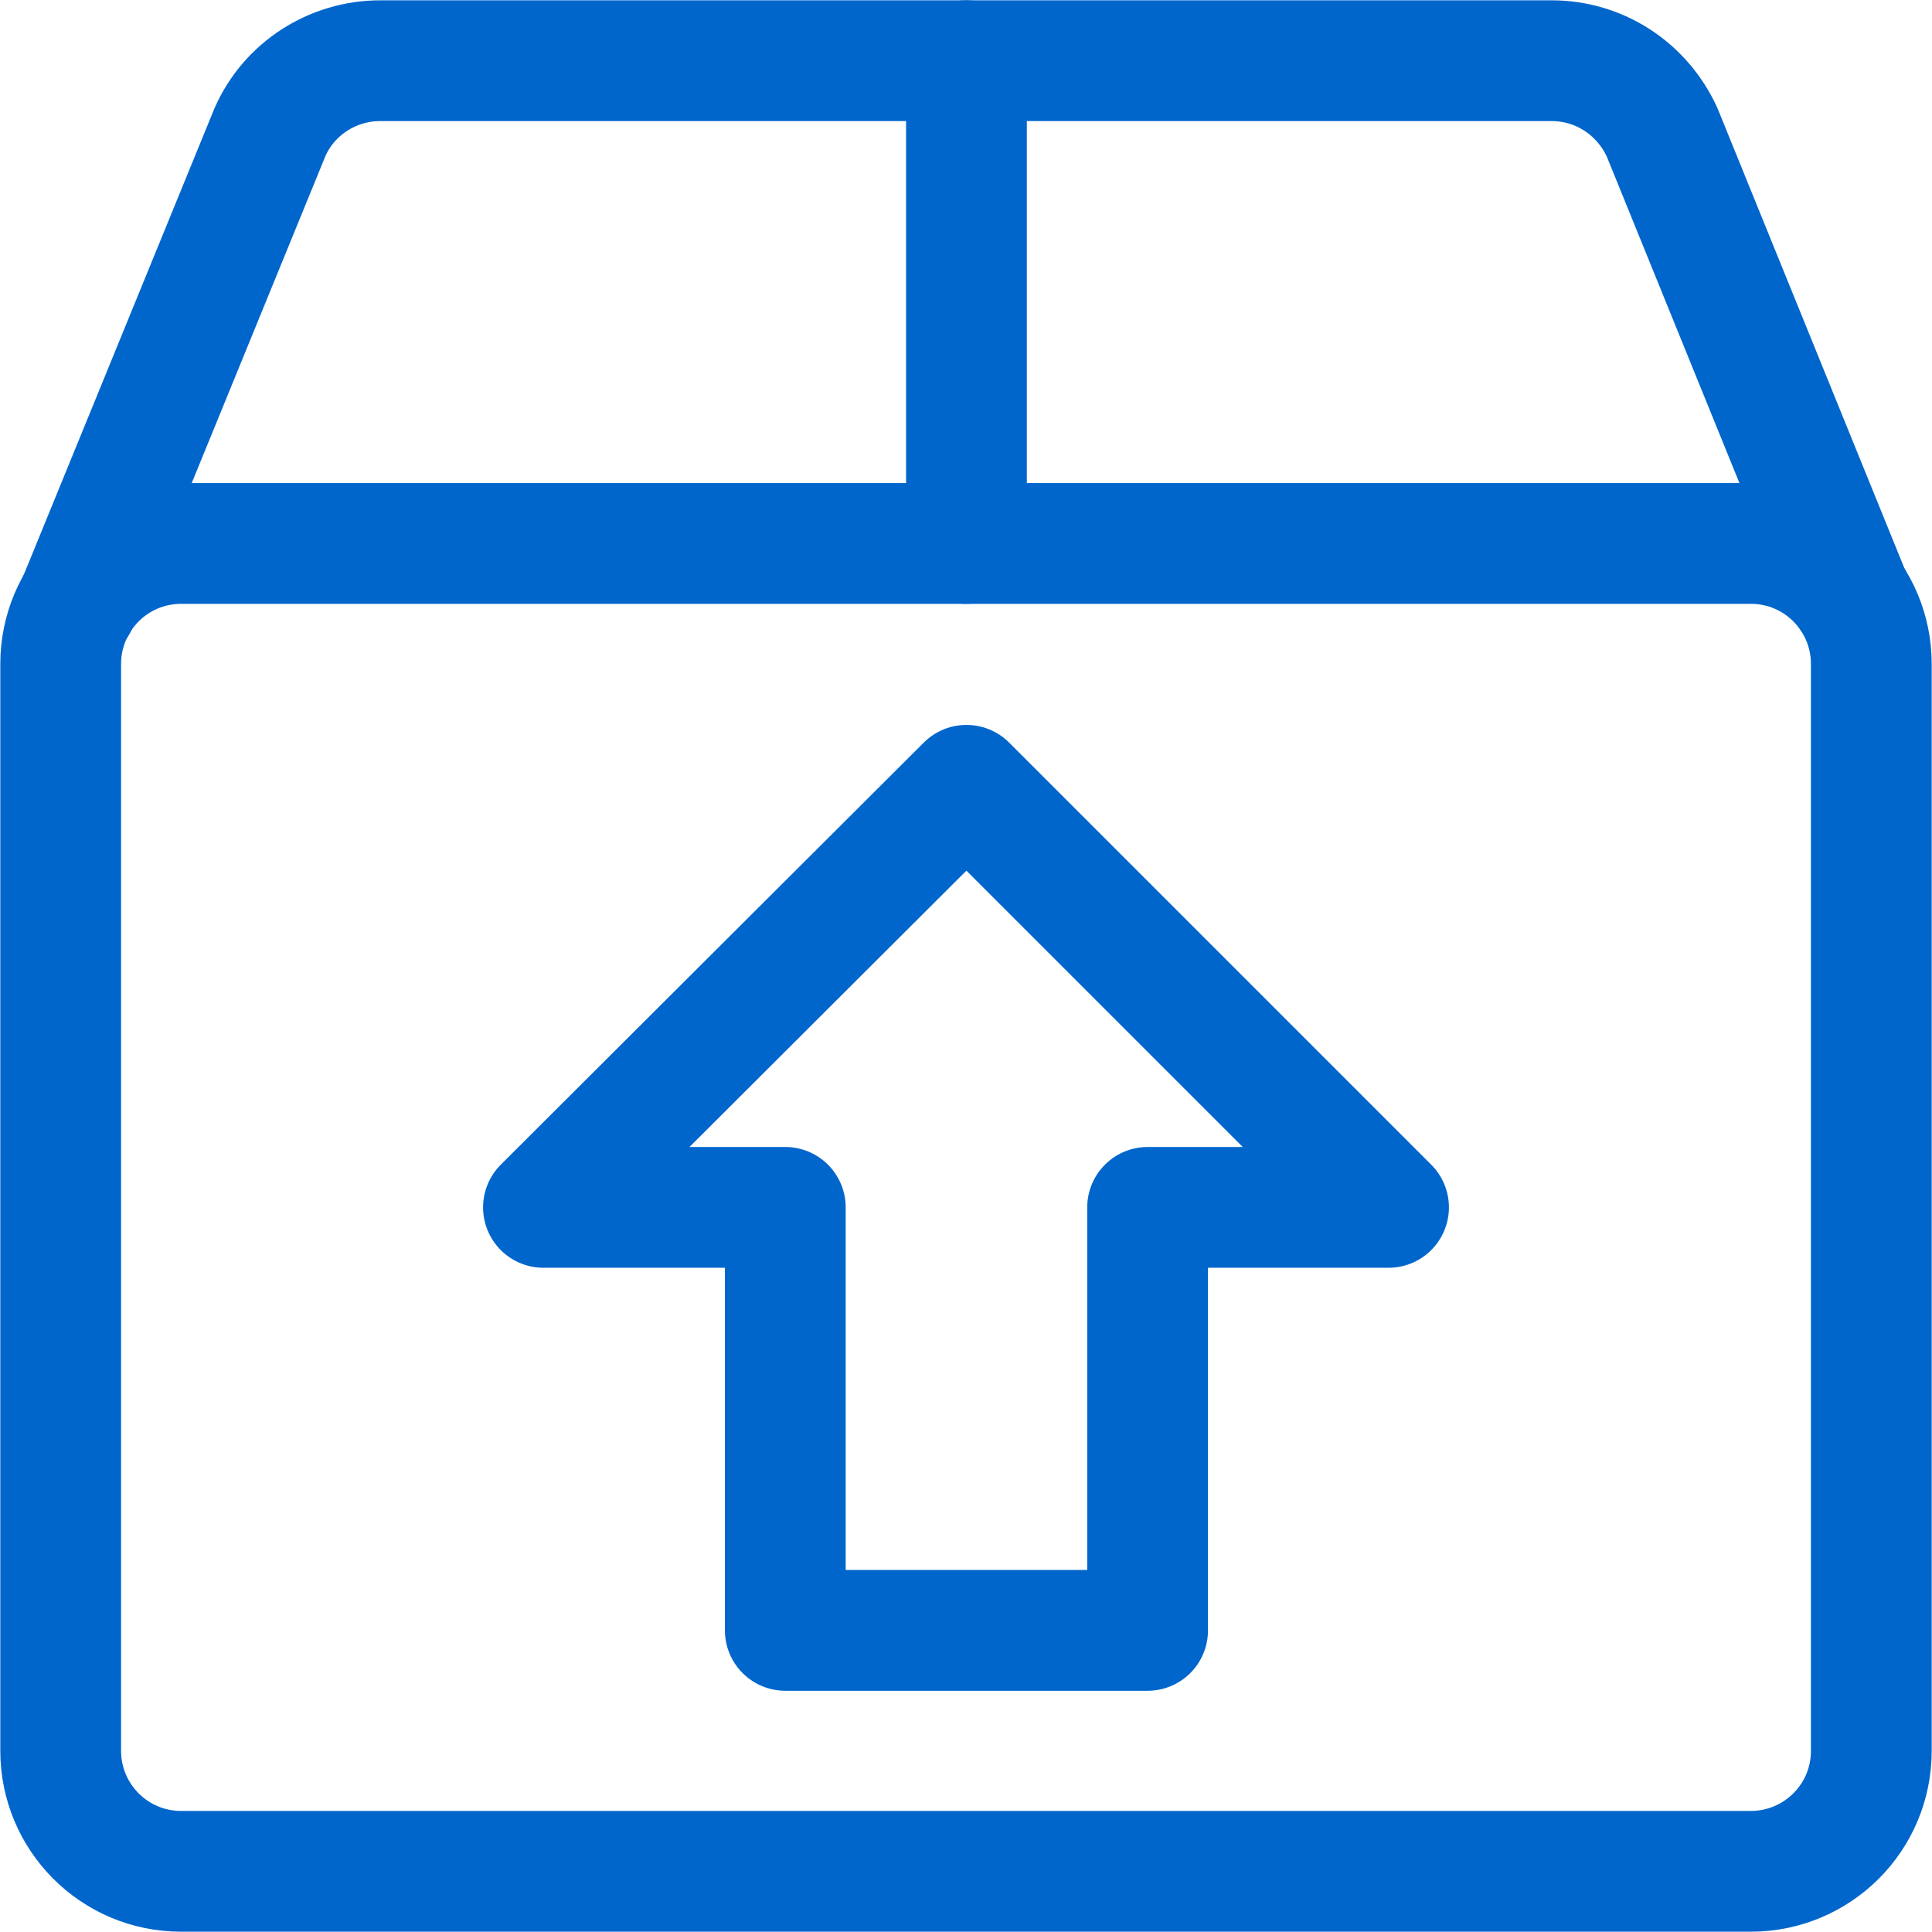 <?xml version="1.0" encoding="utf-8"?>
<!-- Generator: Adobe Illustrator 23.0.6, SVG Export Plug-In . SVG Version: 6.00 Build 0)  -->
<svg version="1.1" id="Layer_1" xmlns="http://www.w3.org/2000/svg" xmlns:xlink="http://www.w3.org/1999/xlink" x="0px" y="0px"
	 viewBox="0 0 213.3 213.3" style="enable-background:new 0 0 213.3 213.3;" xml:space="preserve">
<style type="text/css">
	.st0{fill:none;stroke:#0066CC;stroke-width:13.333;stroke-linecap:round;stroke-linejoin:round;}
</style>
<polygon class="st0" points="86.7,133.3 86.7,180 126.7,180 126.7,133.3 153.3,133.3 106.7,86.7 60,133.3 "/>
<path class="st0" d="M20,60h173.3c7.4,0,13.3,6,13.3,13.3v120c0,7.4-6,13.3-13.3,13.3H20c-7.4,0-13.3-6-13.3-13.3v-120
	C6.7,66,12.6,60,20,60z"/>
<path class="st0" d="M8.5,66.7l21.3-52.1c2.1-4.8,6.9-7.9,12.2-7.9h129.3c5.3,0,10,3.1,12.2,7.9l20.8,51.2"/>
<line class="st0" x1="106.7" y1="60" x2="106.7" y2="6.7"/>
</svg>
